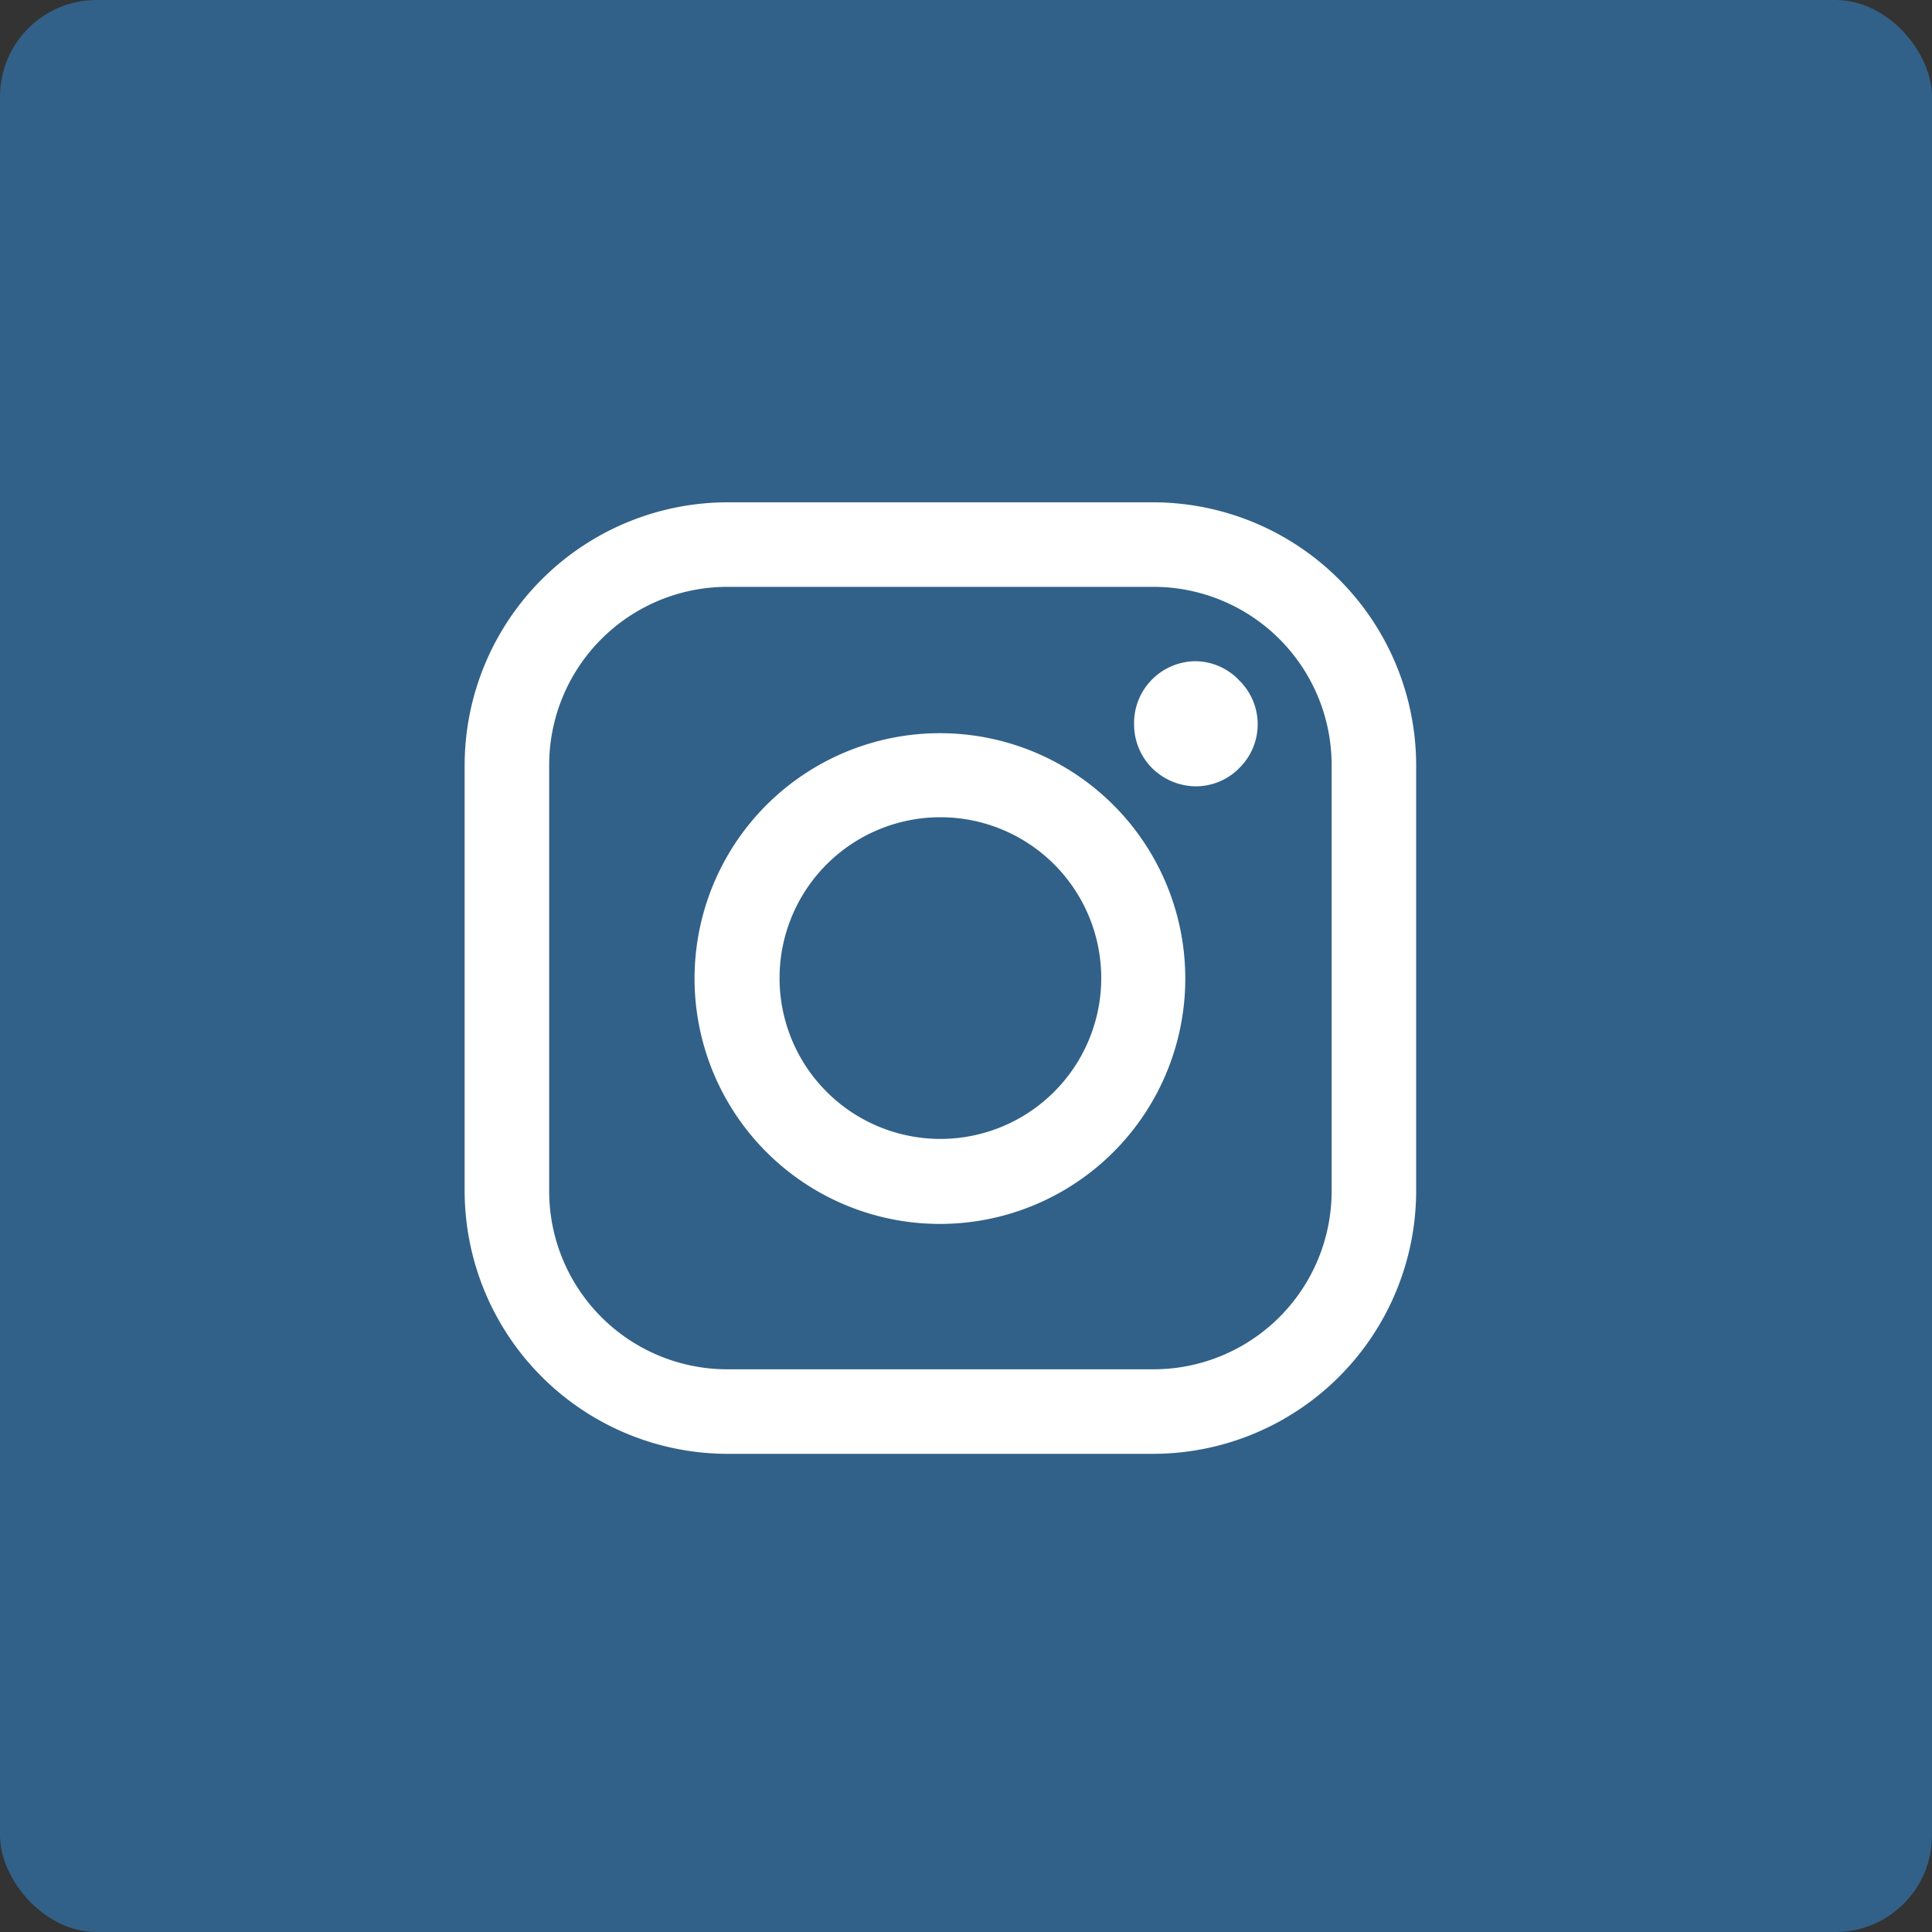 <svg xmlns="http://www.w3.org/2000/svg" viewBox="0 0 40 40"><rect x="0" y="0" width="40" height="40" fill="#333333" stroke="none"/><defs><style>.cls-1{fill:#316188;}.cls-2{fill:#fff;}</style></defs><g id="Layer_2" data-name="Layer 2"><g id="Layer_1-2" data-name="Layer 1"><rect class="cls-1" width="40" height="40" rx="2"/><path class="cls-2" d="M23.88,10.4H15.06a5.45,5.45,0,0,0-5.44,5.44v8.82a5.45,5.45,0,0,0,5.44,5.44h8.82a5.45,5.45,0,0,0,5.44-5.44V15.84A5.45,5.45,0,0,0,23.88,10.4Zm3.69,14.26a3.69,3.69,0,0,1-3.69,3.69H15.06a3.69,3.69,0,0,1-3.69-3.69V15.84a3.69,3.69,0,0,1,3.69-3.69h8.82a3.69,3.69,0,0,1,3.69,3.69v8.82Z"/><path class="cls-2" d="M19.47,15.18a5.08,5.08,0,1,0,5.07,5.07A5.08,5.08,0,0,0,19.47,15.18Zm0,8.4a3.33,3.33,0,1,1,3.33-3.33A3.33,3.33,0,0,1,19.47,23.58Z"/><path class="cls-2" d="M24.76,13.69A1.28,1.28,0,0,0,23.48,15a1.28,1.28,0,0,0,.37.9,1.3,1.3,0,0,0,.91.38,1.26,1.26,0,0,0,.9-.38,1.27,1.27,0,0,0,0-1.81A1.26,1.26,0,0,0,24.76,13.69Z"/></g></g></svg>
